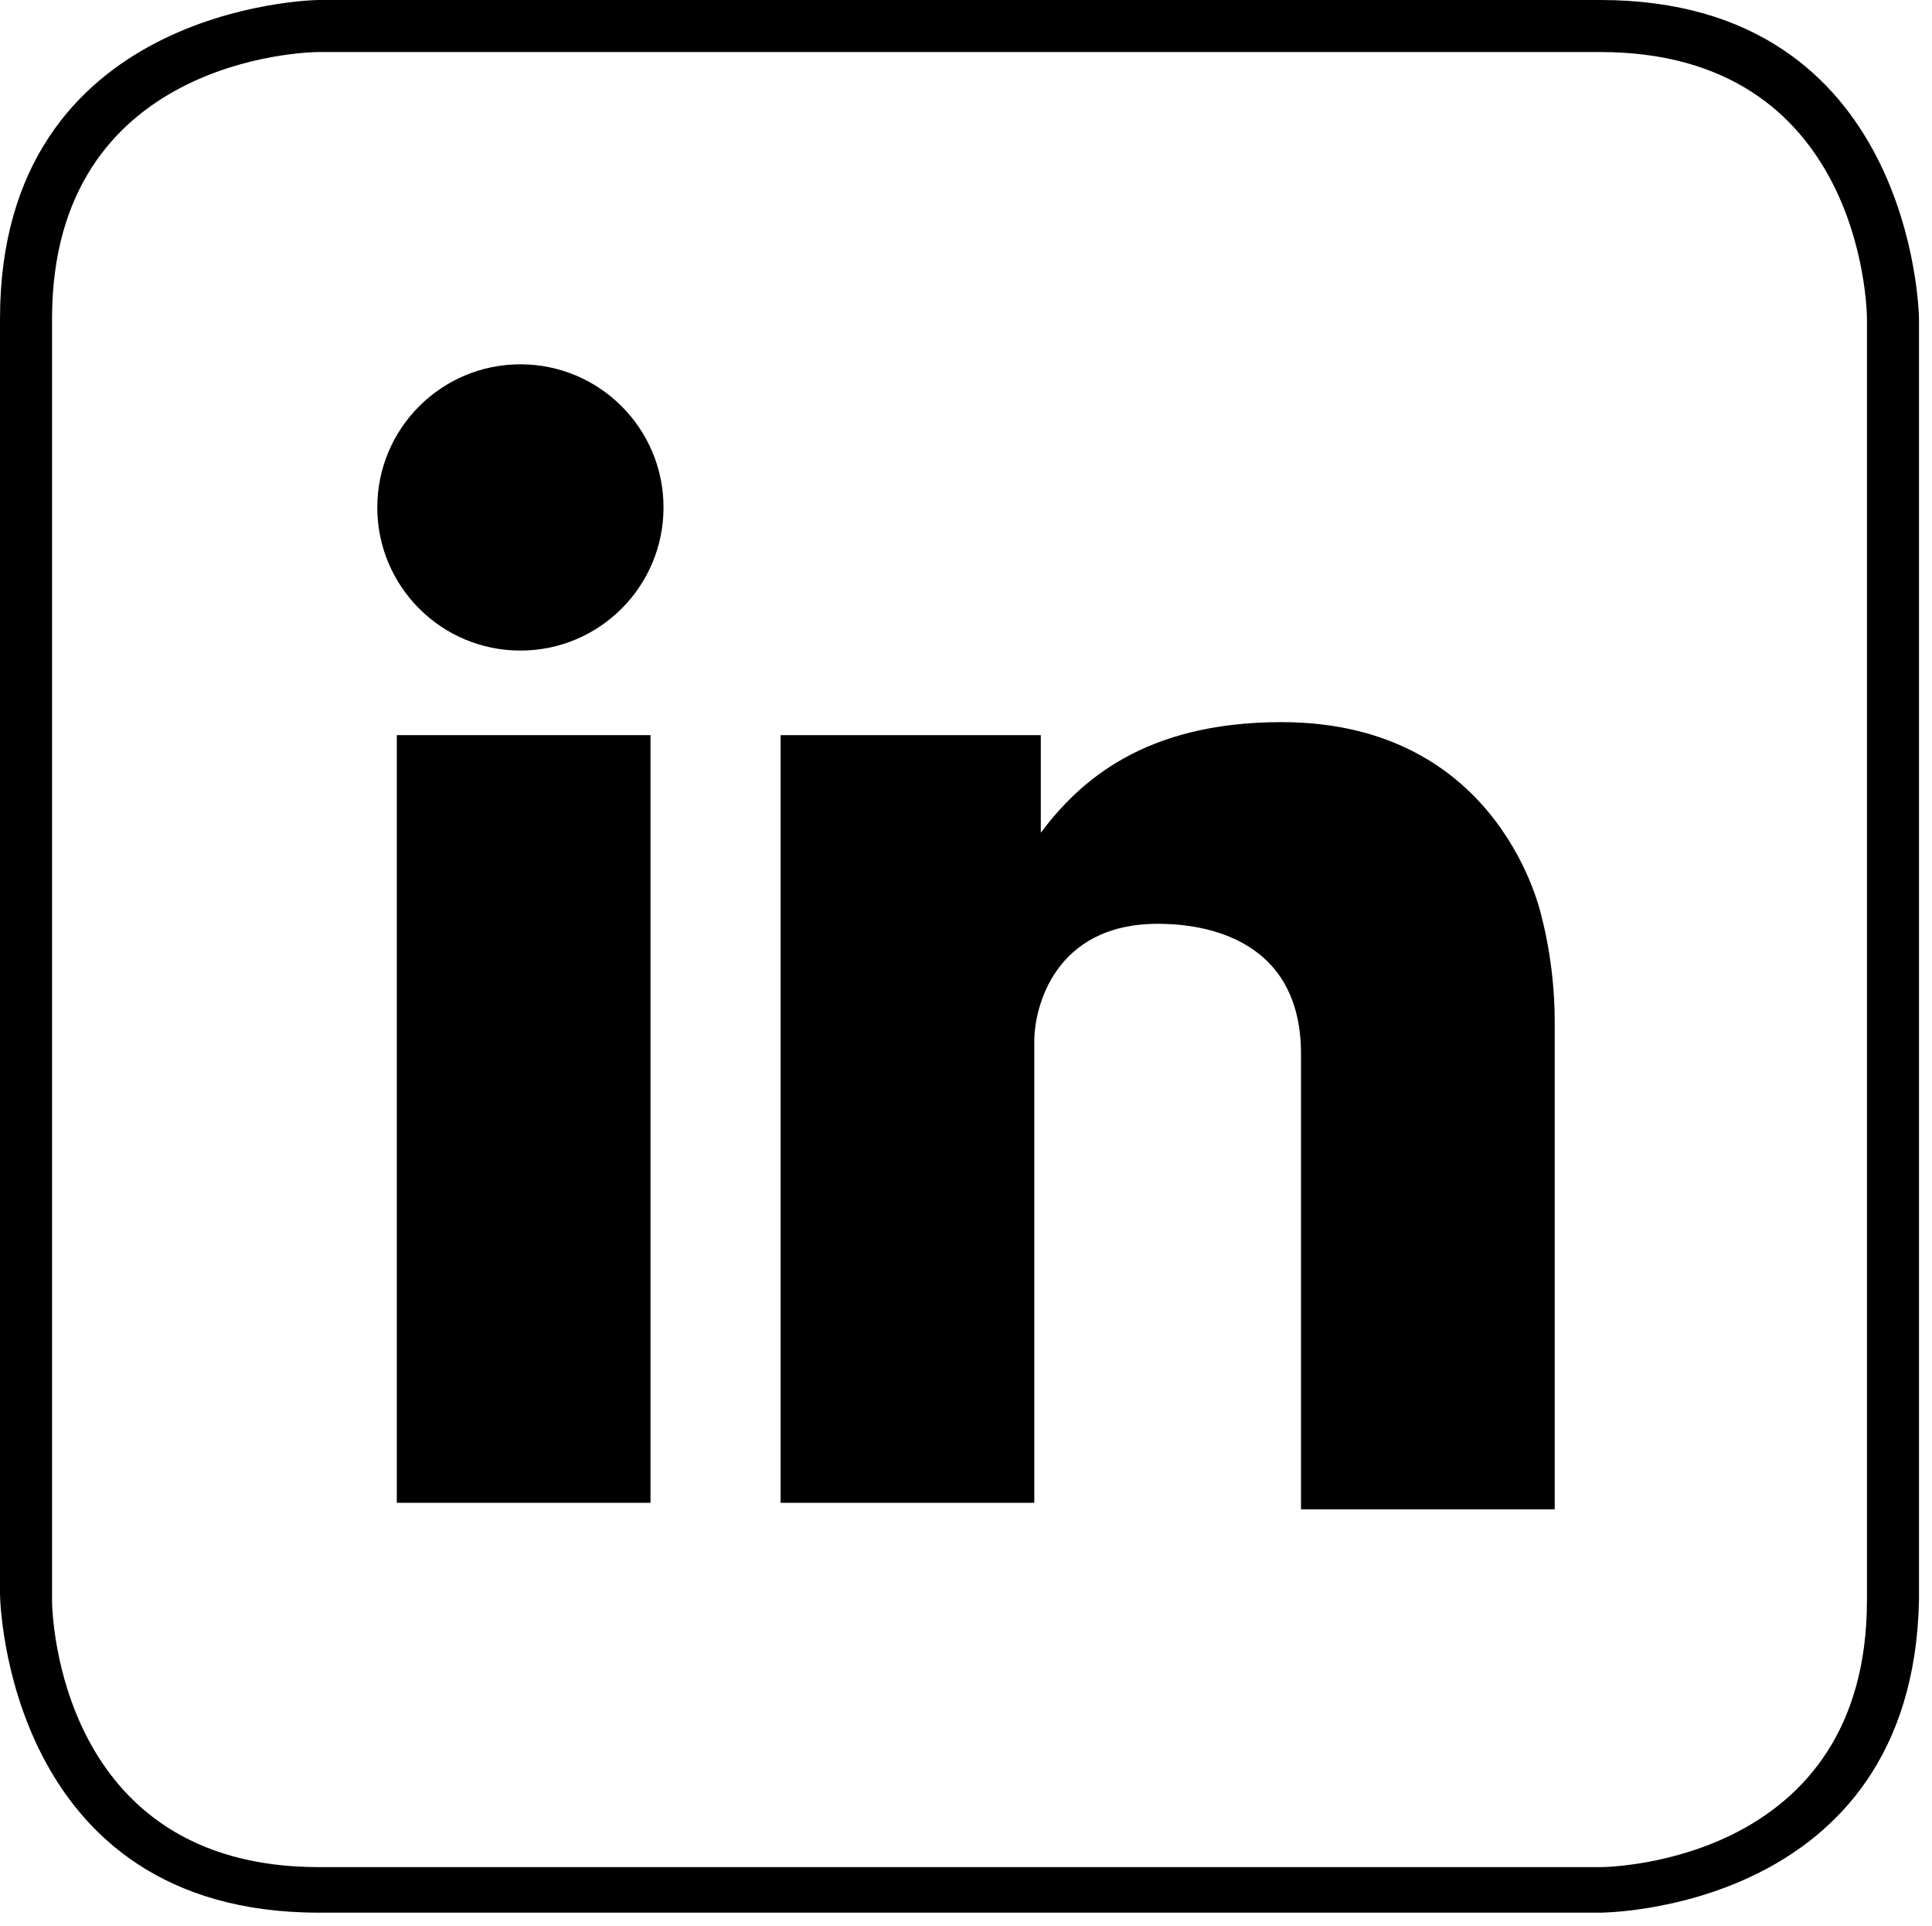 <?xml version="1.0" encoding="utf-8"?>
<!-- Generator: Adobe Illustrator 22.0.1, SVG Export Plug-In . SVG Version: 6.00 Build 0)  -->
<svg version="1.1" id="Ebene_1" xmlns="http://www.w3.org/2000/svg" xmlns:xlink="http://www.w3.org/1999/xlink" x="0px" y="0px"
	 viewBox="0 0 29.7 29.6" style="enable-background:new 0 0 29.7 29.6;" xml:space="preserve">
<g>
	<rect x="6.1" y="11.3" width="3.9" height="11.8"/>
	<circle cx="8" cy="7.8" r="2.2"/>
	<path d="M23.9,23.2c0,0,0-6.6,0-7.5s-0.2-1.6-0.2-1.6s-0.6-3-4-3c-2.1,0-3.1,0.9-3.7,1.7v-1.5H12v11.8h3.9v-6.9c0-0.1,0-0.1,0-0.2
		c0-0.5,0.3-1.8,1.9-1.8c0.5,0,2.2,0.1,2.2,2s0,7,0,7H23.9z"/>
	<g>
		<path d="M24.6,29.4H4.9c-4.8,0-4.9-4.8-4.9-4.9V4.9C0,0.1,4.8,0,4.9,0h19.7c4.8,0,4.9,4.8,4.9,4.9v19.7
			C29.4,29.4,24.6,29.4,24.6,29.4z M4.9,0.8c-0.2,0-4.1,0.1-4.1,4.1v19.7c0,0.2,0.1,4.1,4.1,4.1h19.7c0.2,0,4.1-0.1,4.1-4.1V4.9
			c0-0.2-0.1-4.1-4.1-4.1H4.9z"/>
	</g>
</g>
</svg>
